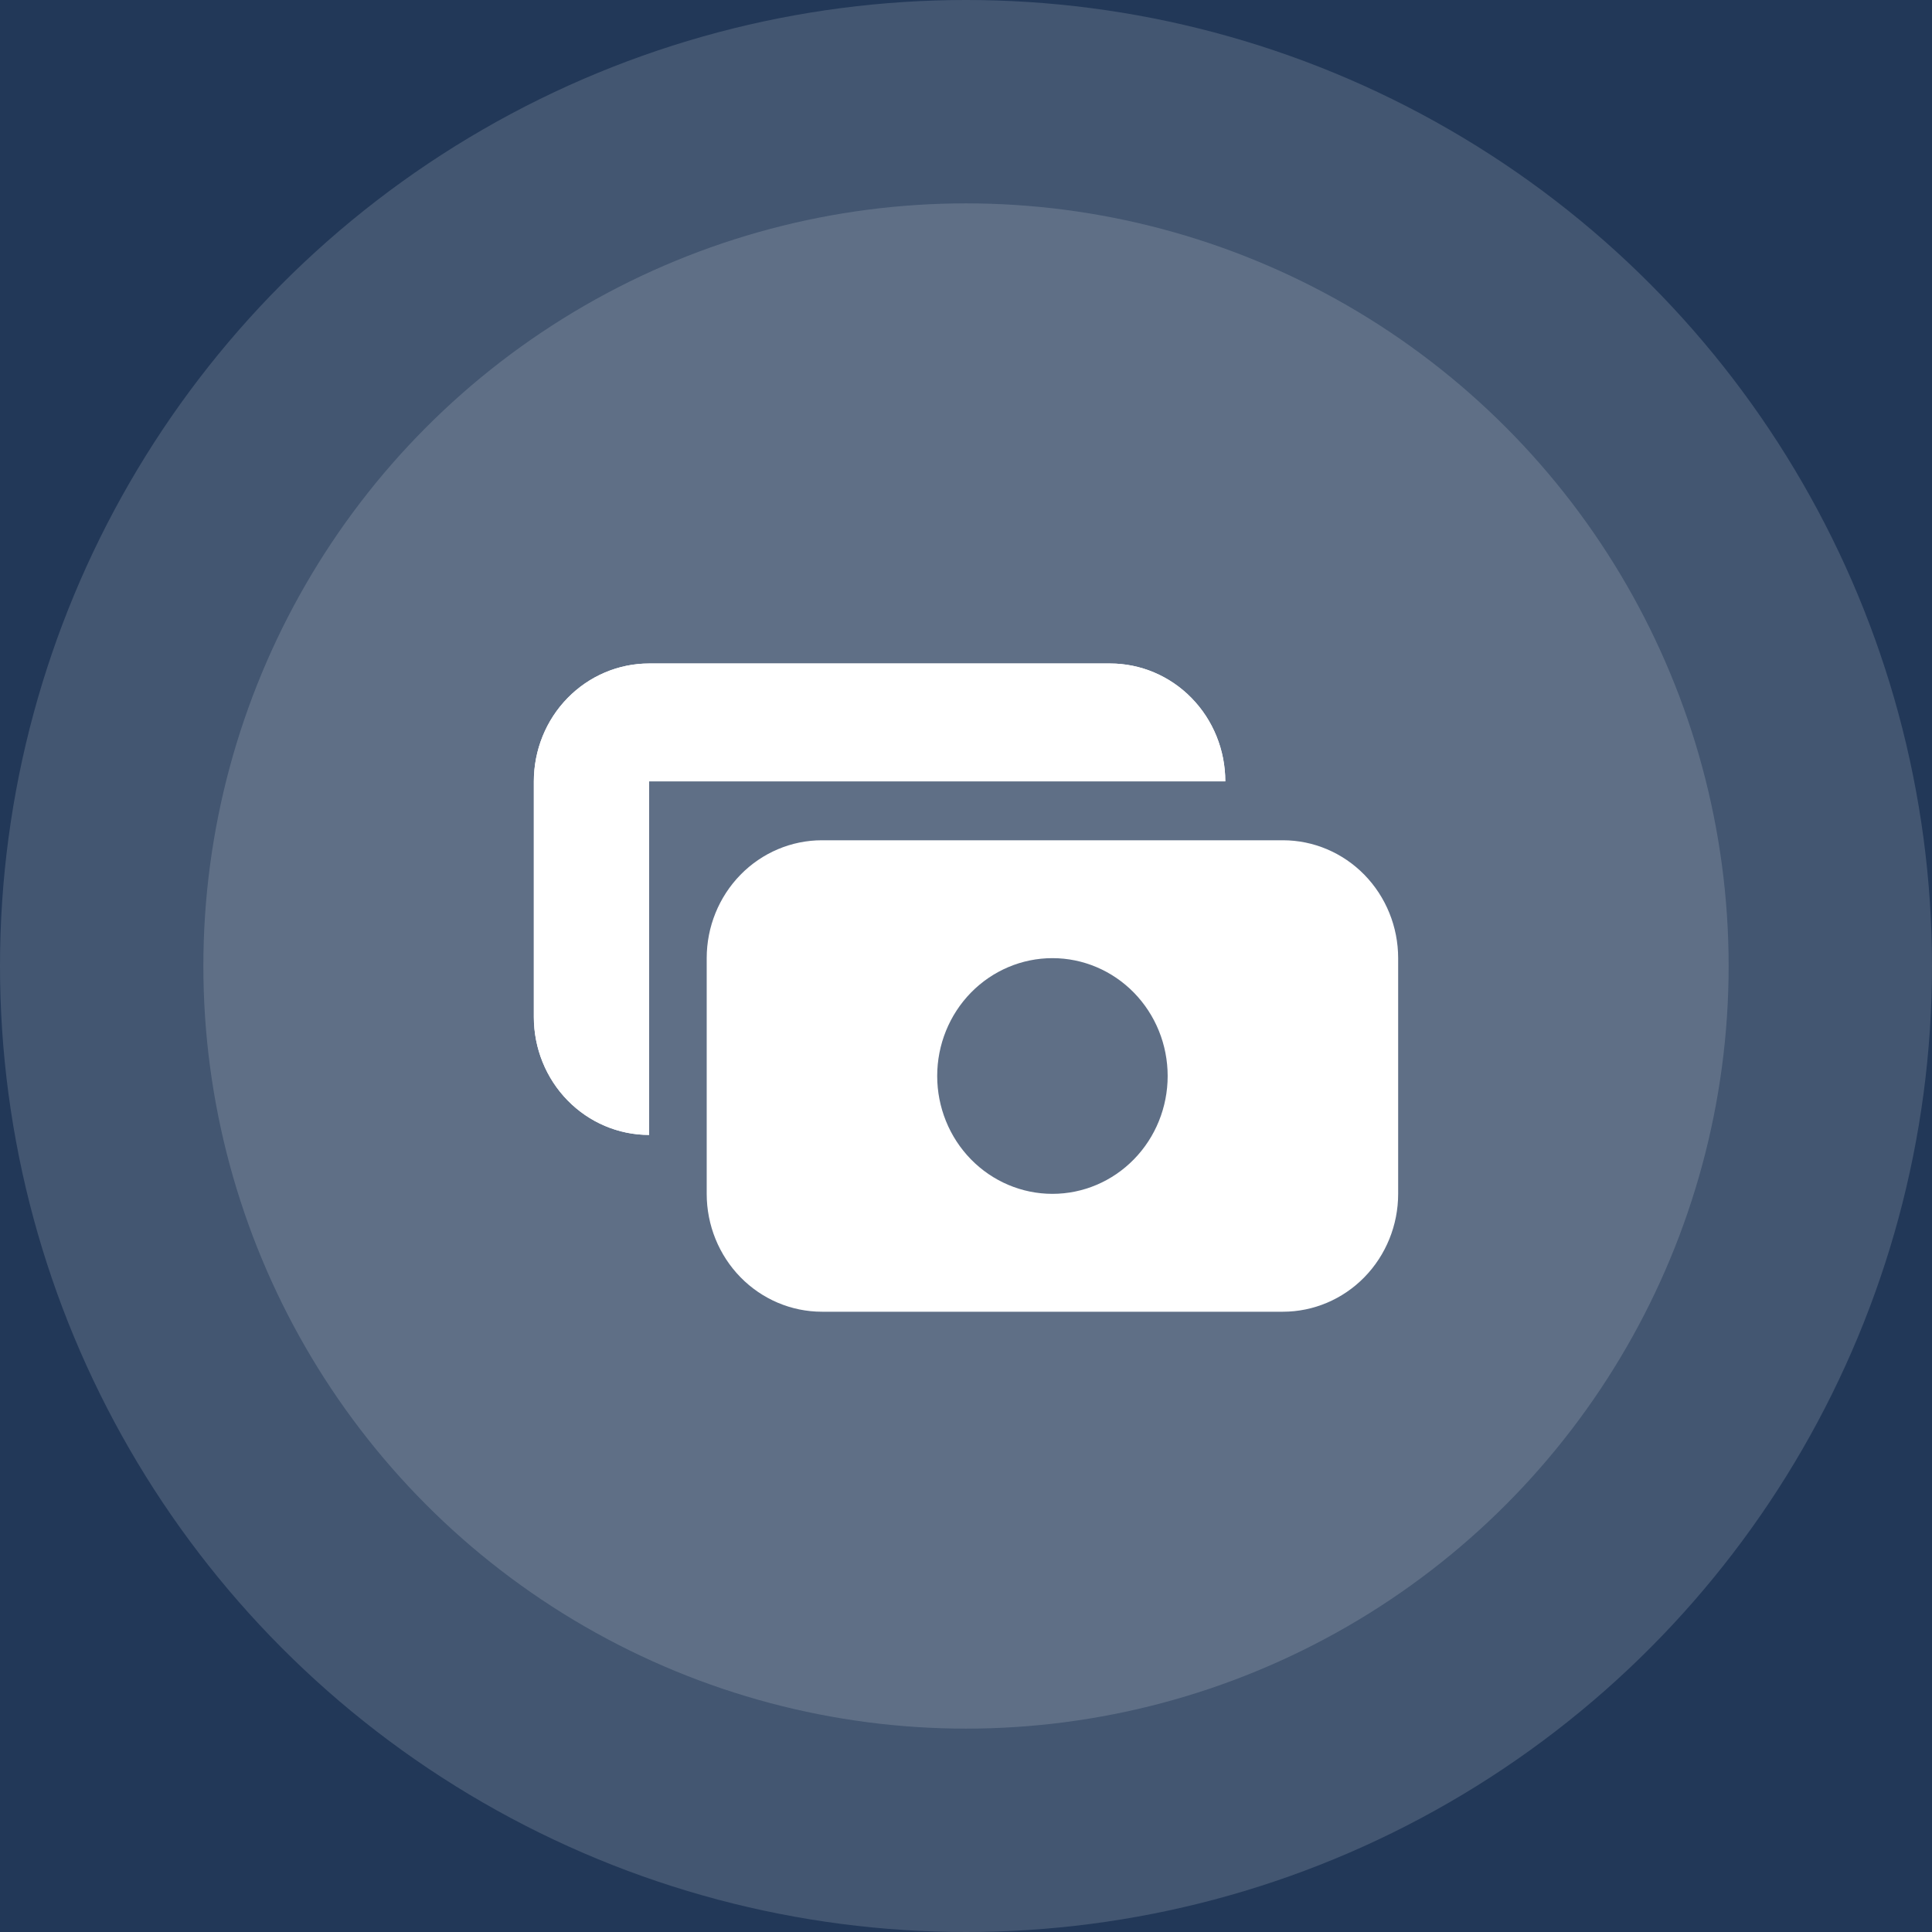 <?xml version="1.0" encoding="UTF-8"?>
<svg xmlns="http://www.w3.org/2000/svg" width="76" height="76" viewBox="0 0 76 76" fill="none">
  <rect width="76" height="76" fill="#1E1E1E"></rect>
  <g clip-path="url(#clip0_0_1)">
    <rect width="1920" height="16501" transform="translate(-736 -2885)" fill="white"></rect>
    <g clip-path="url(#clip1_0_1)">
      <rect x="-736" y="-615" width="1920" height="1060" rx="80" fill="#223858"></rect>
      <circle opacity="0.15" cx="38" cy="38" r="38" fill="white"></circle>
      <circle opacity="0.15" cx="38" cy="38" r="30" fill="white"></circle>
      <path fill-rule="evenodd" clip-rule="evenodd" d="M25.533 26.1C24.331 26.1 23.178 26.588 22.328 27.458C21.478 28.327 21 29.506 21 30.736V40.009C21 41.238 21.478 42.418 22.328 43.287C23.178 44.157 24.331 44.645 25.533 44.645V30.736H48.2C48.2 29.506 47.722 28.327 46.872 27.458C46.022 26.588 44.869 26.1 43.667 26.1H25.533ZM27.8 37.691C27.8 36.461 28.278 35.282 29.128 34.412C29.978 33.543 31.131 33.054 32.333 33.054H50.467C51.669 33.054 52.822 33.543 53.672 34.412C54.522 35.282 55 36.461 55 37.691V46.963C55 48.193 54.522 49.372 53.672 50.242C52.822 51.111 51.669 51.6 50.467 51.6H32.333C31.131 51.6 29.978 51.111 29.128 50.242C28.278 49.372 27.8 48.193 27.8 46.963V37.691ZM41.4 46.963C42.602 46.963 43.755 46.475 44.605 45.605C45.456 44.736 45.933 43.556 45.933 42.327C45.933 41.097 45.456 39.918 44.605 39.048C43.755 38.179 42.602 37.691 41.4 37.691C40.198 37.691 39.045 38.179 38.194 39.048C37.344 39.918 36.867 41.097 36.867 42.327C36.867 43.556 37.344 44.736 38.194 45.605C39.045 46.475 40.198 46.963 41.4 46.963Z" fill="white"></path>
      <path fill-rule="evenodd" clip-rule="evenodd" d="M25.533 26.1C24.331 26.1 23.178 26.588 22.328 27.458C21.478 28.327 21 29.506 21 30.736V40.009C21 41.238 21.478 42.418 22.328 43.287C23.178 44.157 24.331 44.645 25.533 44.645V30.736H48.2C48.2 29.506 47.722 28.327 46.872 27.458C46.022 26.588 44.869 26.1 43.667 26.1H25.533Z" fill="white"></path>
    </g>
  </g>
  <defs>
    <clipPath id="clip0_0_1">
      <rect width="1920" height="16501" fill="white" transform="translate(-736 -2885)"></rect>
    </clipPath>
    <clipPath id="clip1_0_1">
      <rect x="-736" y="-615" width="1920" height="1060" rx="80" fill="white"></rect>
    </clipPath>
  </defs>
</svg>
